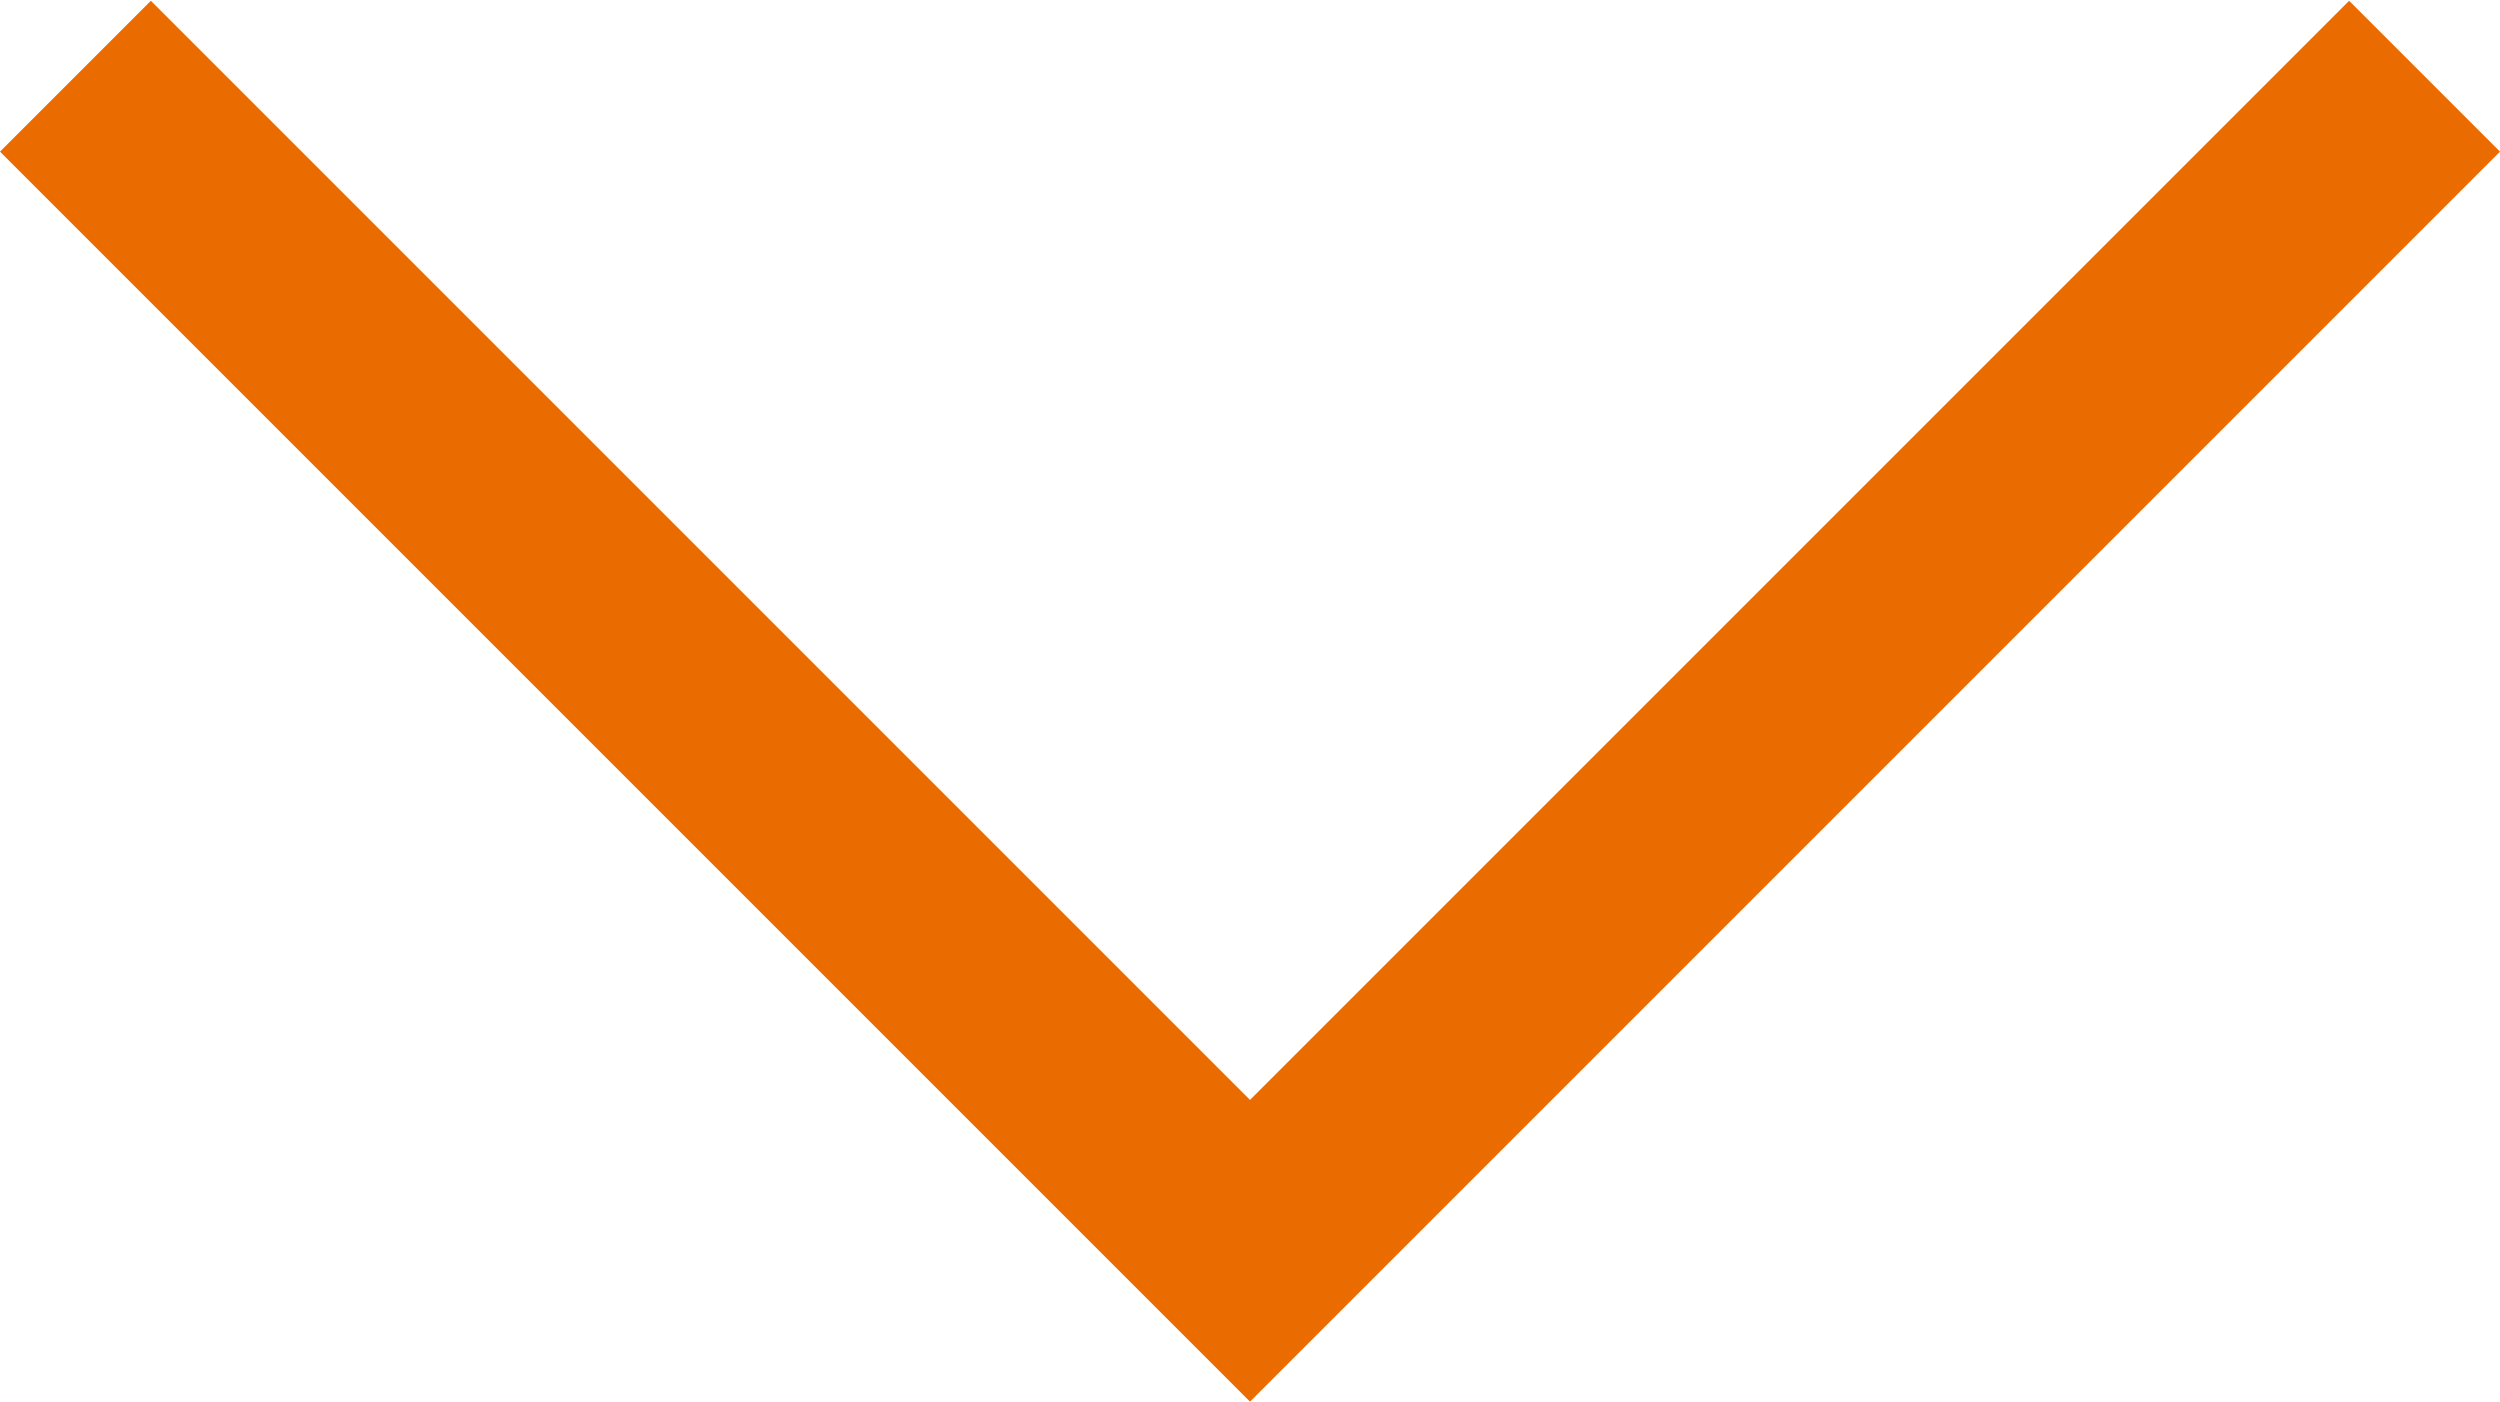 <?xml version="1.0" encoding="UTF-8"?>
<svg id="_レイヤー_1" data-name="レイヤー_1" xmlns="http://www.w3.org/2000/svg" width="8.2mm" height="4.6mm" version="1.1" viewBox="0 0 23.2 13">
  <!-- Generator: Adobe Illustrator 29.3.0, SVG Export Plug-In . SVG Version: 2.1.0 Build 146)  -->
  <defs>
    <style>
      .st0 {
        fill: #ea6c00;
      }
    </style>
  </defs>
  <polygon class="st0" points="11.6 13 0 1.4 1.4 0 11.6 10.2 21.8 0 23.2 1.4 11.6 13"/>
</svg>